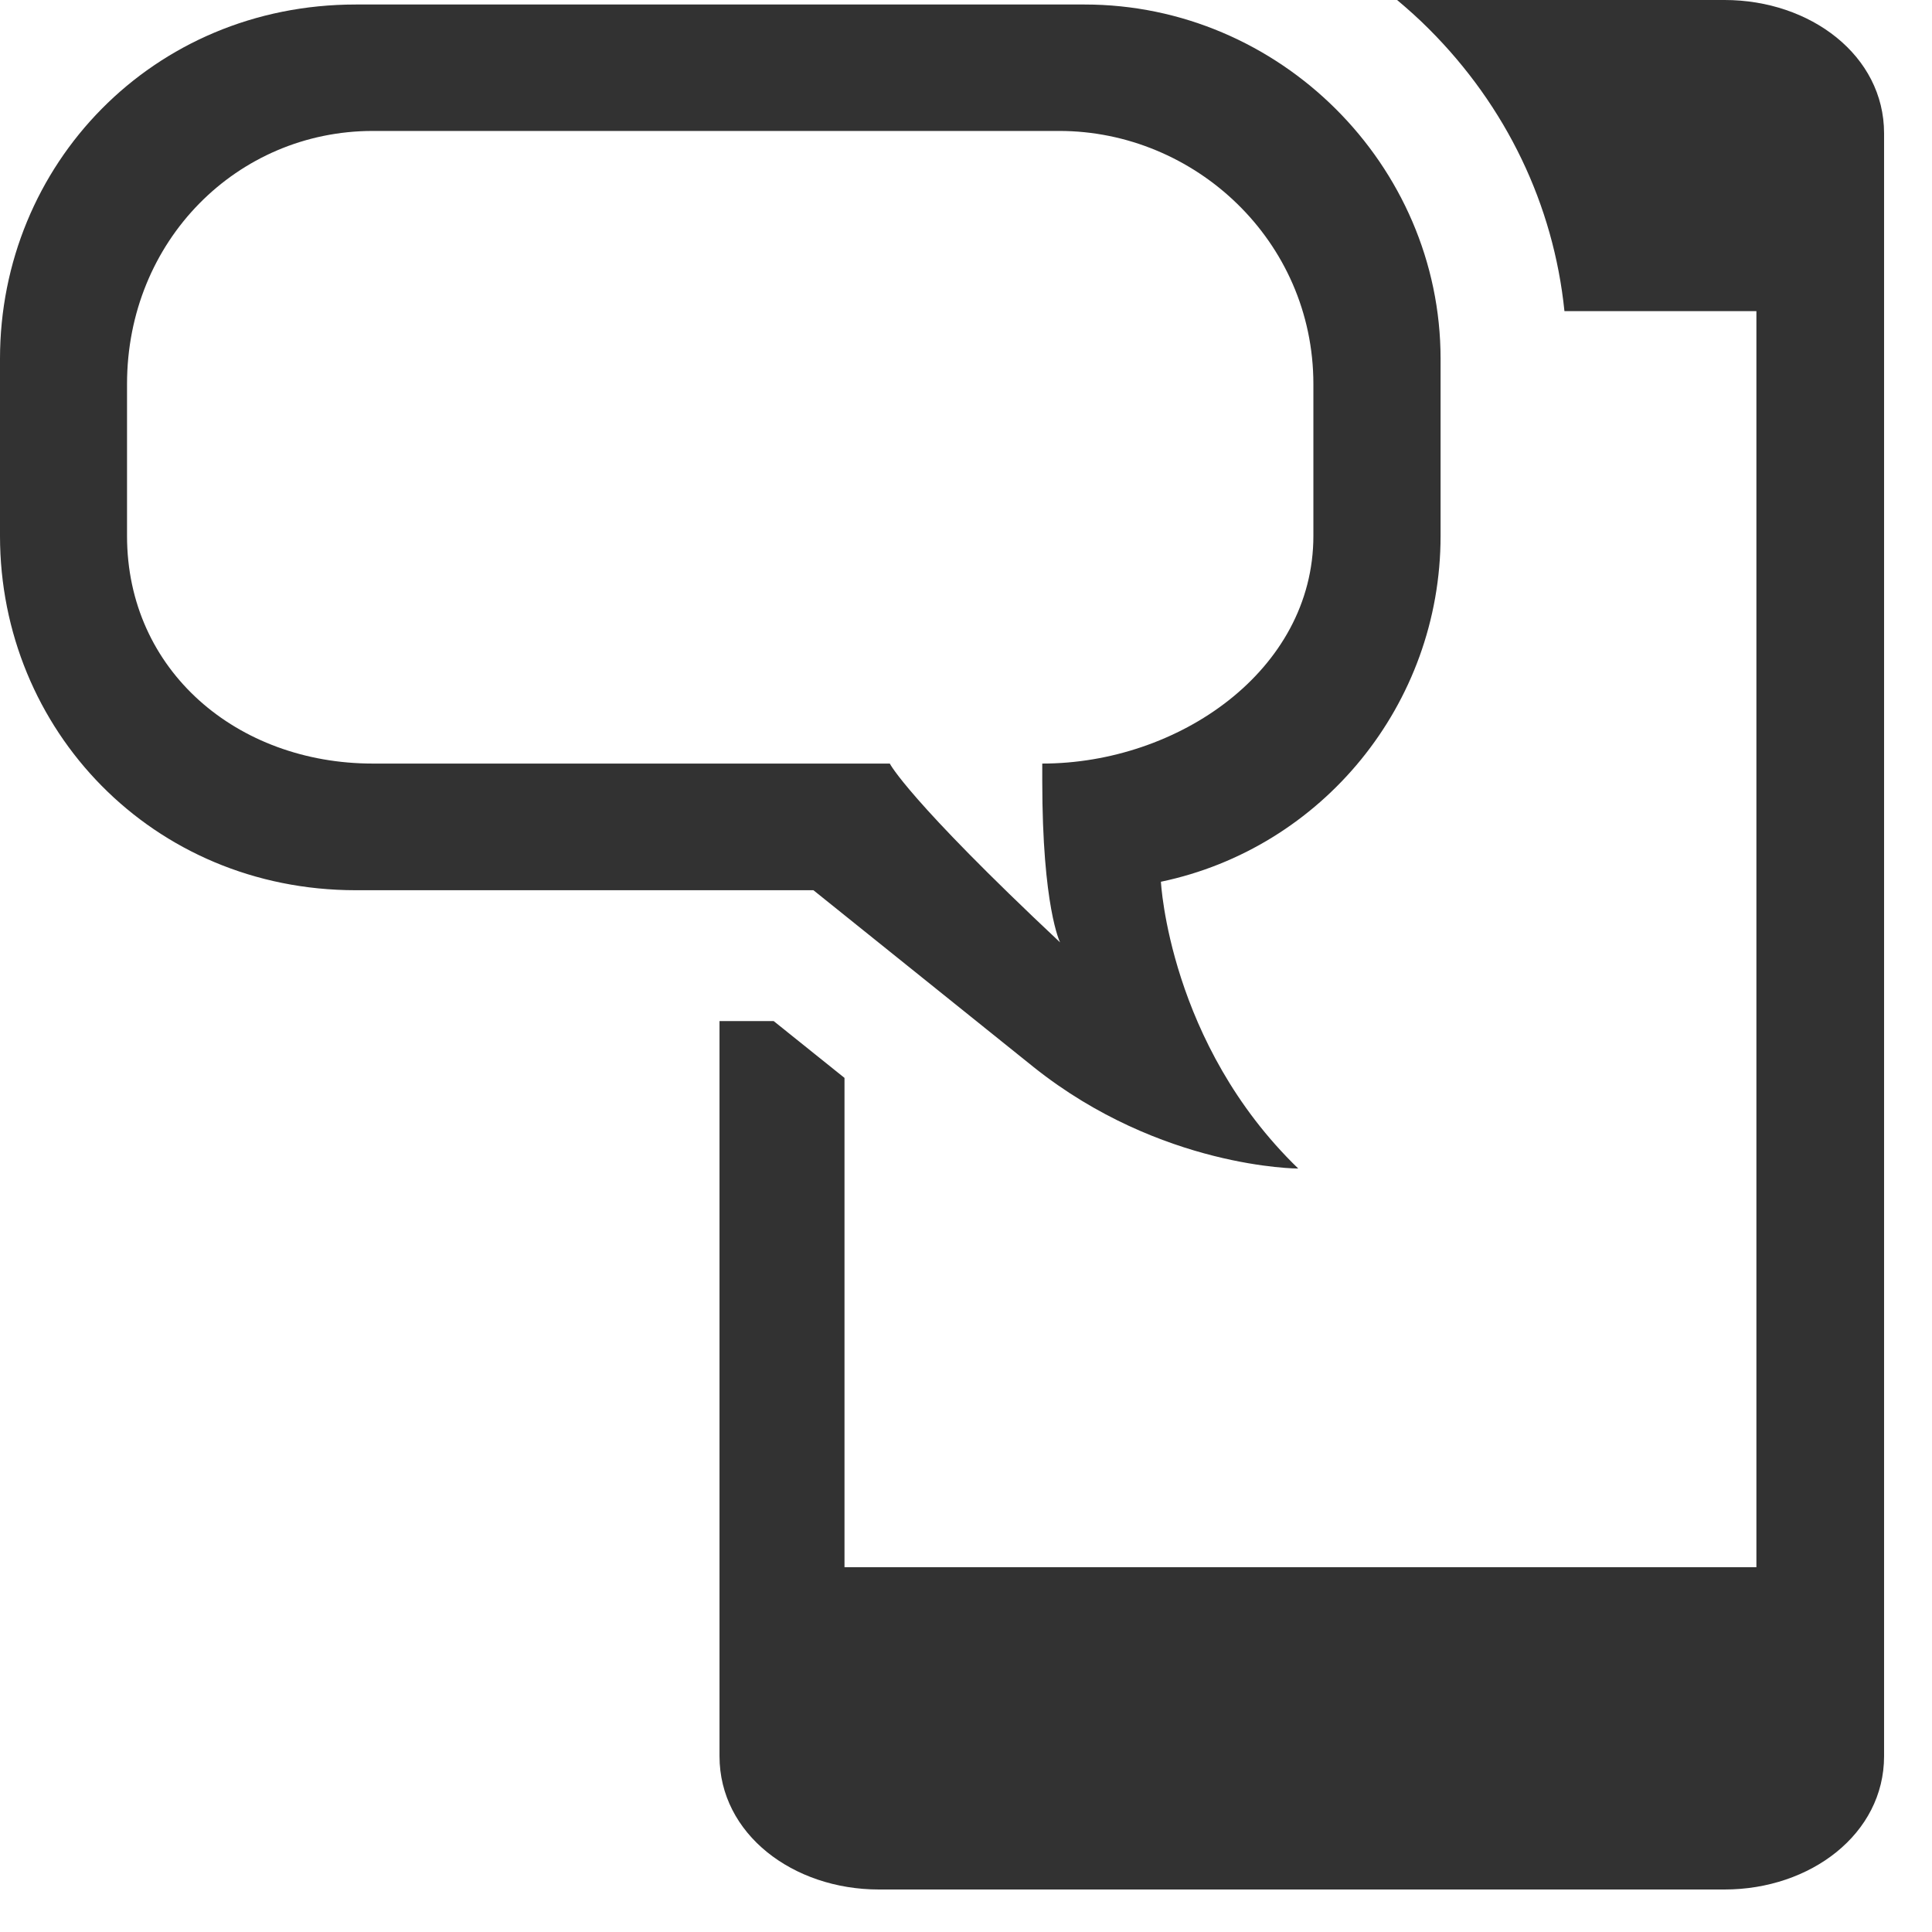 <?xml version="1.0" encoding="UTF-8"?>
<svg width="36px" height="36px" viewBox="0 0 36 36" version="1.1" xmlns="http://www.w3.org/2000/svg" xmlns:xlink="http://www.w3.org/1999/xlink">
    <title>Go to App</title>
    <g id="Page-1" stroke="none" stroke-width="1" fill="none" fill-rule="evenodd">
        <g id="Personalised_Detail_Mobile" transform="translate(-30, -534)" fill="#323232">
            <g id="Go-to-App" transform="translate(30, 534)">
                <path d="M32.135,-0 L26.033,-0 C26.235,0.17 26.434,0.347 26.623,0.537 C28.067,1.978 28.949,3.816 29.151,5.797 L32.728,5.797 L32.728,29.202 L15.736,29.202 L15.736,20.085 L14.416,19.026 L13.407,19.026 L13.407,32.724 C13.407,34.174 14.776,35.208 16.376,35.208 L32.135,35.208 C33.734,35.208 35.107,34.174 35.107,32.724 L35.107,2.484 C35.107,1.034 33.734,-0 32.135,-0" id="Fill-1"></path>
                <path d="M6.947,14.228 C4.422,14.228 2.367,12.499 2.367,9.986 L2.367,7.157 C2.367,4.484 4.422,2.44 6.947,2.44 L19.738,2.44 C22.262,2.44 24.473,4.484 24.473,7.157 L24.473,9.986 C24.473,12.499 21.949,14.228 19.421,14.228 L19.421,14.548 C19.421,16.902 19.753,17.56 19.753,17.56 C16.909,14.89 16.58,14.228 16.58,14.228 L14.369,14.228 L6.947,14.228 Z M15.157,16.588 L19.263,19.886 C21.632,21.774 24.191,21.774 24.191,21.774 C21.784,19.445 21.632,16.43 21.632,16.43 C24.632,15.803 26.843,13.129 26.843,9.986 L26.843,6.685 C26.843,3.071 23.843,0.084 20.21,0.084 L6.63,0.084 C2.842,0.084 0,3.071 0,6.685 L0,9.986 C0,13.601 2.842,16.588 6.63,16.588 L14.527,16.588 L15.157,16.588 Z" id="Fill-4"></path>
            </g>
        </g>
    </g>
</svg>
